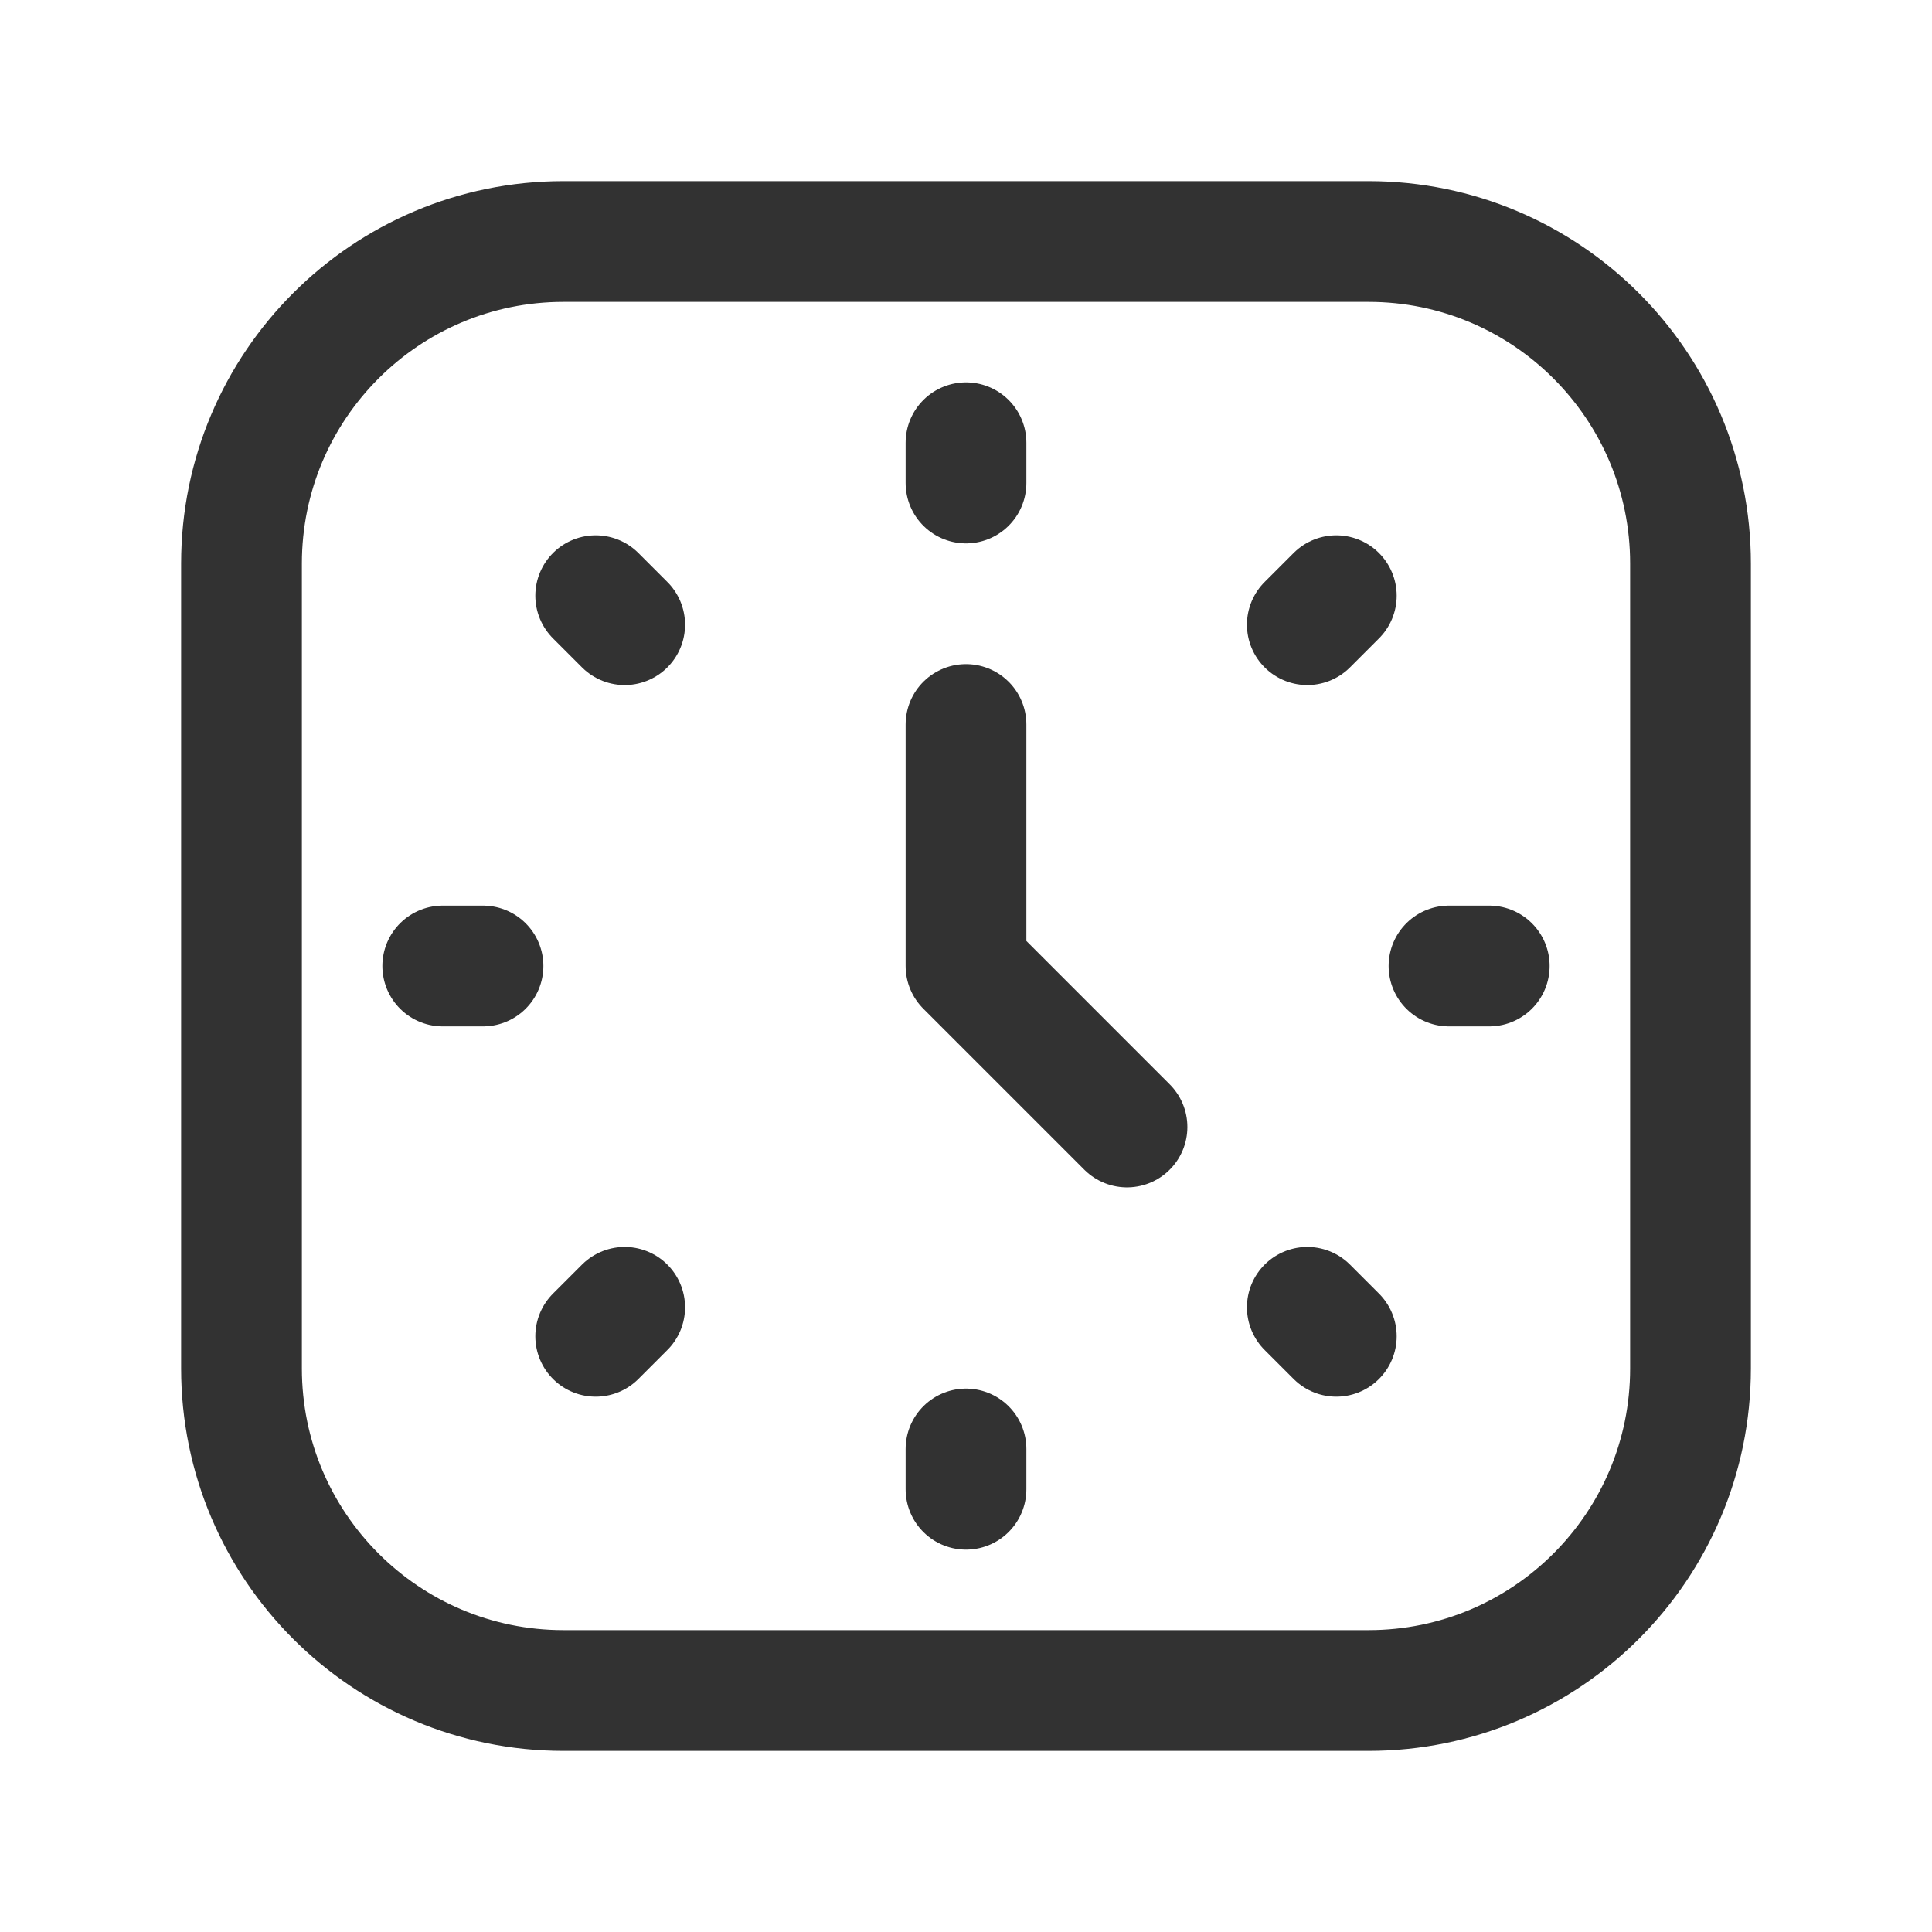 <svg width="24" height="24" viewBox="0 0 24 24" fill="none" xmlns="http://www.w3.org/2000/svg">
<path fill-rule="evenodd" clip-rule="evenodd" d="M7 21H17C19.209 21 21 19.209 21 17V7C21 4.791 19.209 3 17 3H7C4.791 3 3 4.791 3 7V17C3 19.209 4.791 21 7 21Z" stroke="#323232" stroke-width="1.5" stroke-linecap="round" stroke-linejoin="round"/>
<path d="M5.5 12H6" stroke="#323232" stroke-width="1.5" stroke-linecap="round" stroke-linejoin="round"/>
<path d="M18.5 12H18" stroke="#323232" stroke-width="1.5" stroke-linecap="round" stroke-linejoin="round"/>
<path d="M7.76 16.24L7.4 16.6" stroke="#323232" stroke-width="1.5" stroke-linecap="round" stroke-linejoin="round"/>
<path d="M16.24 7.76L16.6 7.4" stroke="#323232" stroke-width="1.5" stroke-linecap="round" stroke-linejoin="round"/>
<path d="M12 18V18.5" stroke="#323232" stroke-width="1.5" stroke-linecap="round" stroke-linejoin="round"/>
<path d="M12 5.5V6" stroke="#323232" stroke-width="1.5" stroke-linecap="round" stroke-linejoin="round"/>
<path d="M16.24 16.24L16.6 16.6" stroke="#323232" stroke-width="1.5" stroke-linecap="round" stroke-linejoin="round"/>
<path d="M7.4 7.4L7.76 7.76" stroke="#323232" stroke-width="1.5" stroke-linecap="round" stroke-linejoin="round"/>
<path d="M14 14L12 12V9" stroke="#323232" stroke-width="1.5" stroke-linecap="round" stroke-linejoin="round"/>
</svg>
